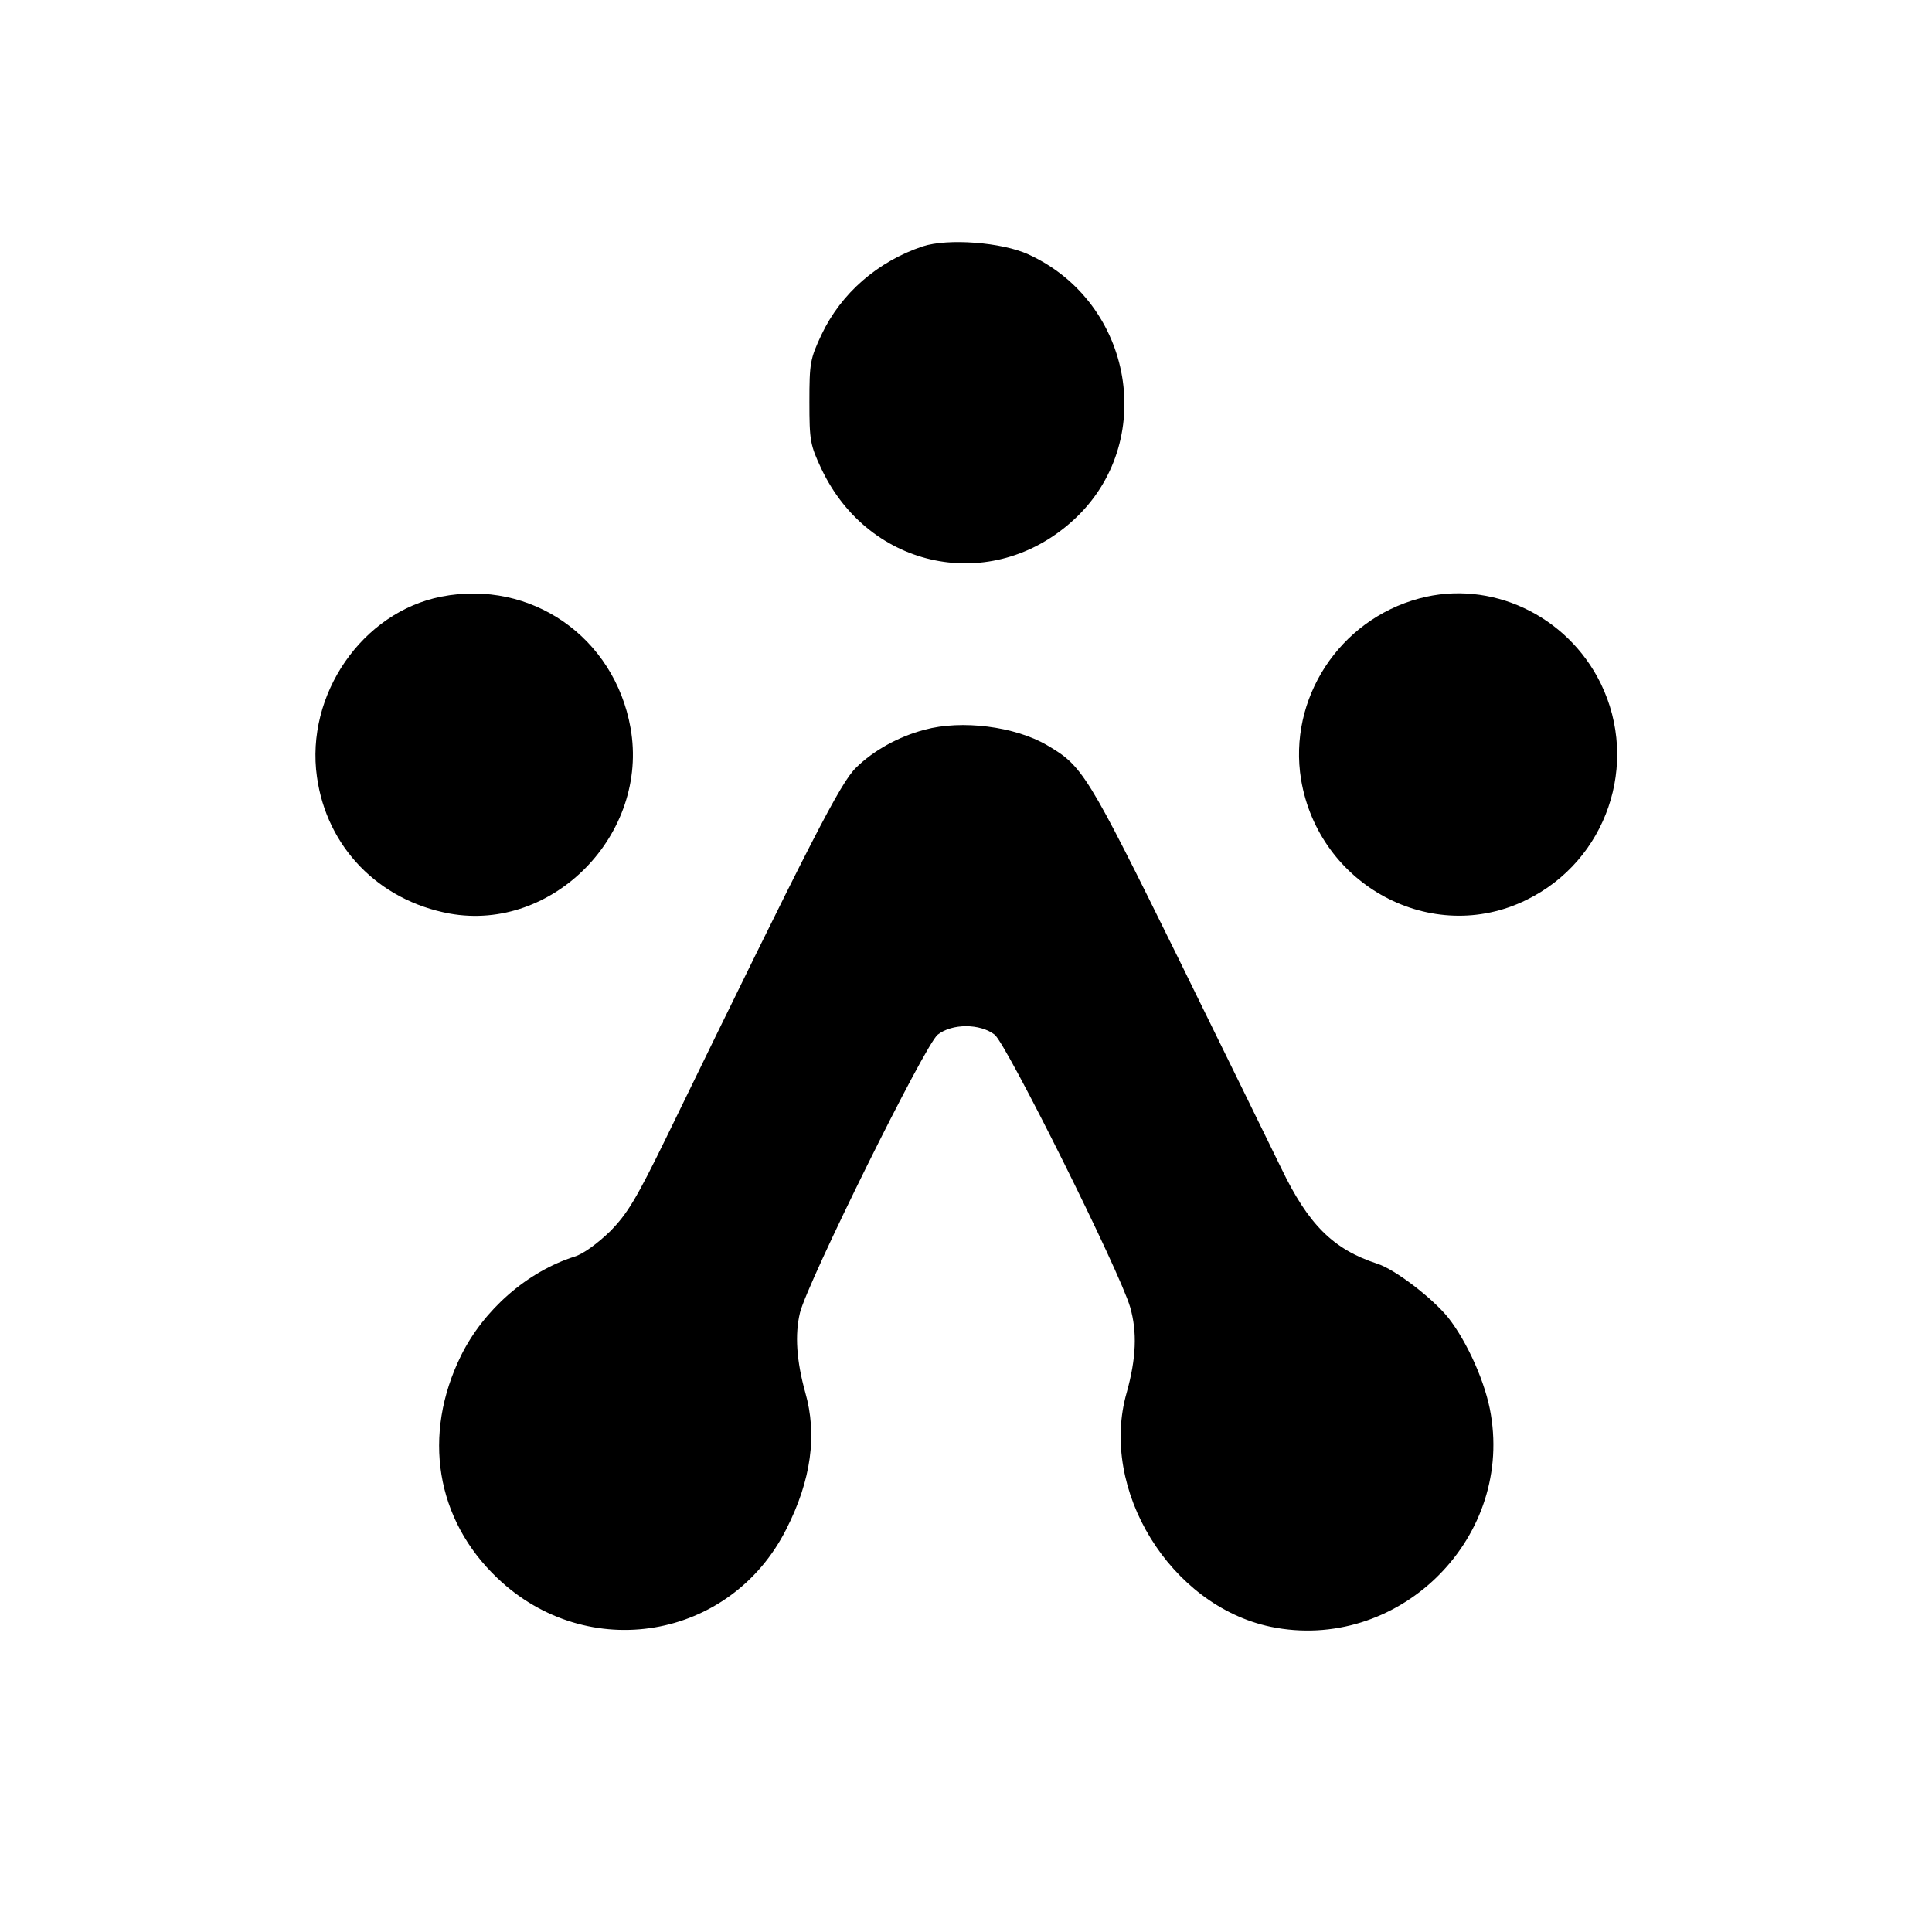 <?xml version="1.0" standalone="no"?>
<!DOCTYPE svg PUBLIC "-//W3C//DTD SVG 20010904//EN"
 "http://www.w3.org/TR/2001/REC-SVG-20010904/DTD/svg10.dtd">
<svg version="1.0" xmlns="http://www.w3.org/2000/svg"
 width="512pt" height="512pt" viewBox="0 0 512 512"
 preserveAspectRatio="xMidYMid meet">
<g transform="translate(0,512) scale(0.1,-0.1)"
fill="#000000" stroke="none">
<path d="M2445 4467 c-119 -40 -216 -124 -268 -234 -30 -64 -32 -75 -32 -178
0 -103 2 -114 32 -178 127 -267 452 -333 668 -135 223 204 160 576 -120 704
-70 32 -213 43 -280 21z"/>
<path d="M1170 3539 c-210 -41 -361 -260 -330 -478 26 -186 163 -327 351 -362
275 -50 530 211 480 492 -43 241 -264 394 -501 348z"/>
<path d="M3761 3534 c-212 -57 -348 -266 -313 -480 47 -281 347 -442 597 -319
213 104 301 361 197 574 -89 181 -292 276 -481 225z"/>
<path d="M2450 3186 c-69 -18 -135 -55 -181 -100 -42 -41 -115 -183 -502 -978
-81 -166 -104 -204 -150 -251 -33 -32 -71 -60 -94 -67 -126 -40 -241 -141
-301 -262 -104 -211 -67 -435 96 -590 239 -228 618 -164 766 130 66 130 82
250 50 362 -23 83 -28 153 -14 211 20 81 331 710 365 737 38 30 112 30 151 0
32 -26 331 -626 359 -722 19 -66 16 -136 -9 -226 -74 -257 115 -565 381 -621
334 -69 640 226 584 562 -13 82 -62 192 -113 257 -42 52 -141 128 -188 143
-117 38 -183 104 -255 254 -24 49 -146 299 -272 555 -242 491 -254 510 -348
565 -85 50 -227 68 -325 41z"/>
</g>
</svg>